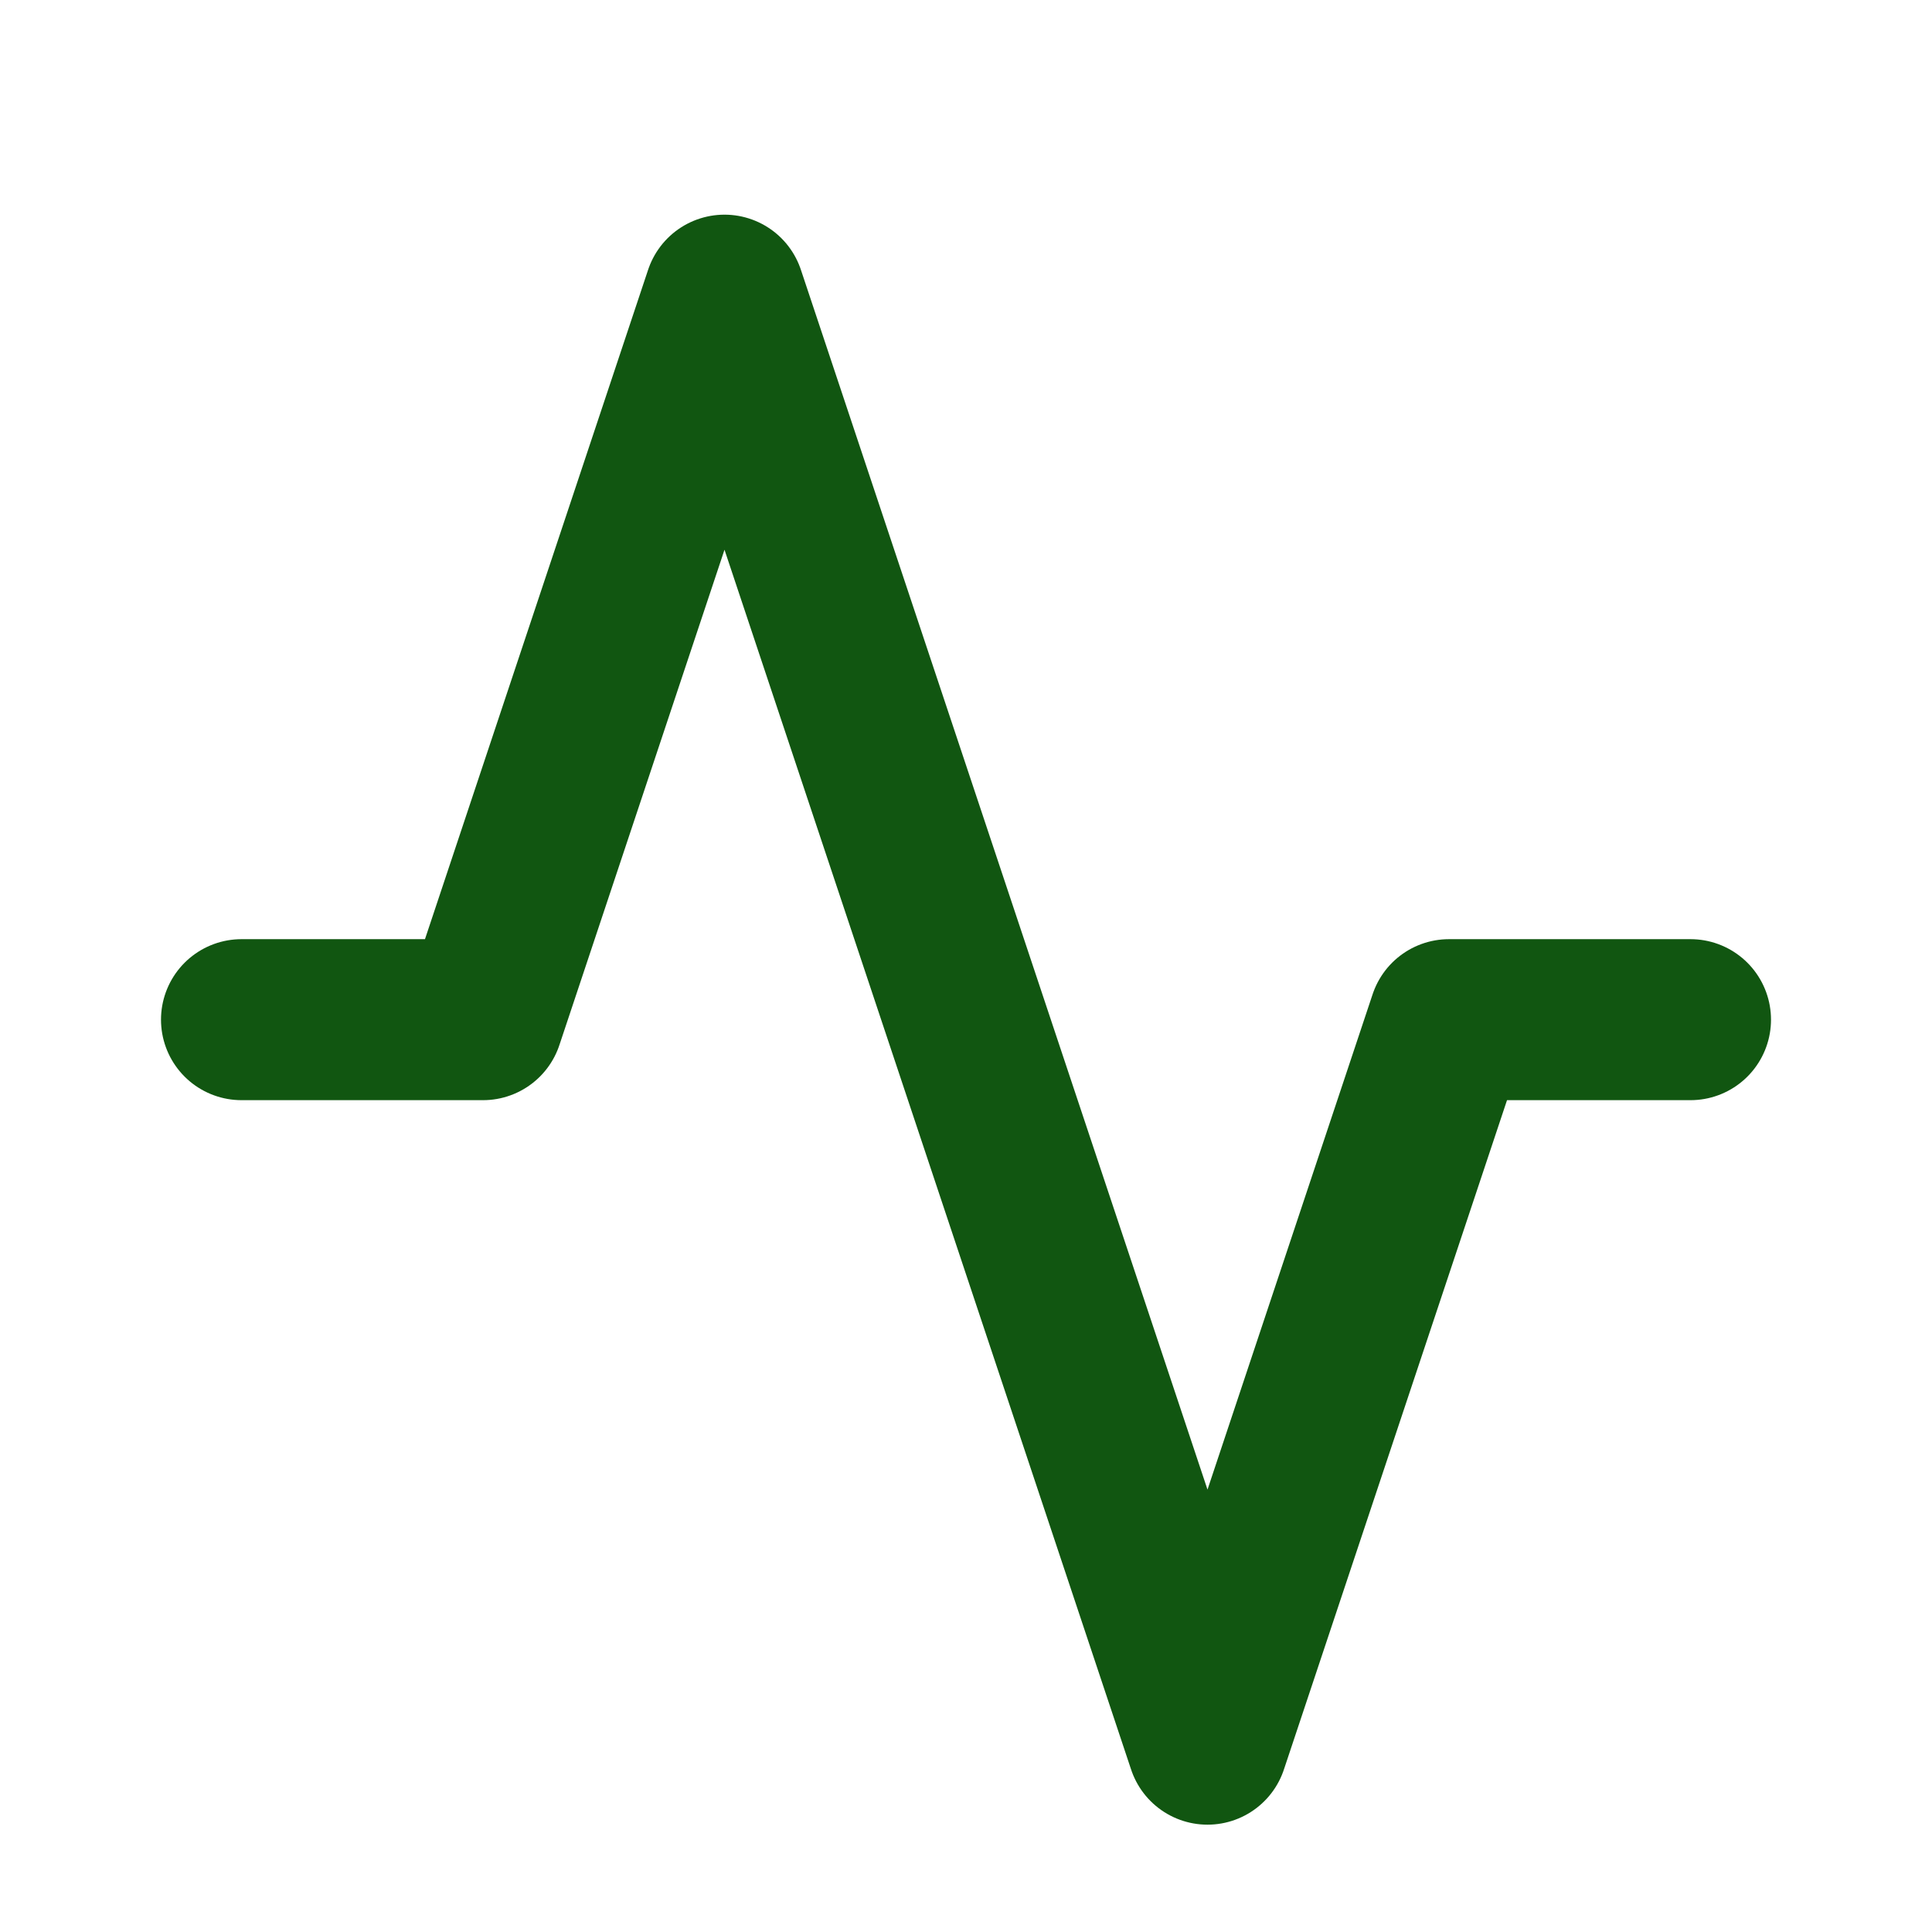 <?xml version="1.0" encoding="UTF-8"?>
<svg xmlns="http://www.w3.org/2000/svg" width="36" height="36" viewBox="0 0 36 36" fill="none">
  <g filter="url(#filter0_d_2397_1999)">
    <path d="M4.5 18H9L13.5 4.5L22.5 31.5L27 18H31.5" stroke="#115611" stroke-width="3" stroke-linecap="round" stroke-linejoin="round"></path>
  </g>
  <defs>
    <filter id="filter0_d_2397_1999" x="-1" y="0" width="38" height="38" color-interpolation-filters="sRGB">
      <feFlood flood-opacity="0" result="BackgroundImageFix"></feFlood>
      <feColorMatrix in="SourceAlpha" type="matrix" values="0 0 0 0 0 0 0 0 0 0 0 0 0 0 0 0 0 0 127 0" result="hardAlpha"></feColorMatrix>
      <feOffset dy="1"></feOffset>
      <feGaussianBlur stdDeviation="0.5"></feGaussianBlur>
      <feComposite in2="hardAlpha" operator="out"></feComposite>
      <feColorMatrix type="matrix" values="0 0 0 0 0 0 0 0 0 0 0 0 0 0 0 0 0 0 0.25 0"></feColorMatrix>
      <feBlend mode="normal" in2="BackgroundImageFix" result="effect1_dropShadow_2397_1999"></feBlend>
      <feBlend mode="normal" in="SourceGraphic" in2="effect1_dropShadow_2397_1999" result="shape"></feBlend>
    </filter>
  </defs>
</svg>
